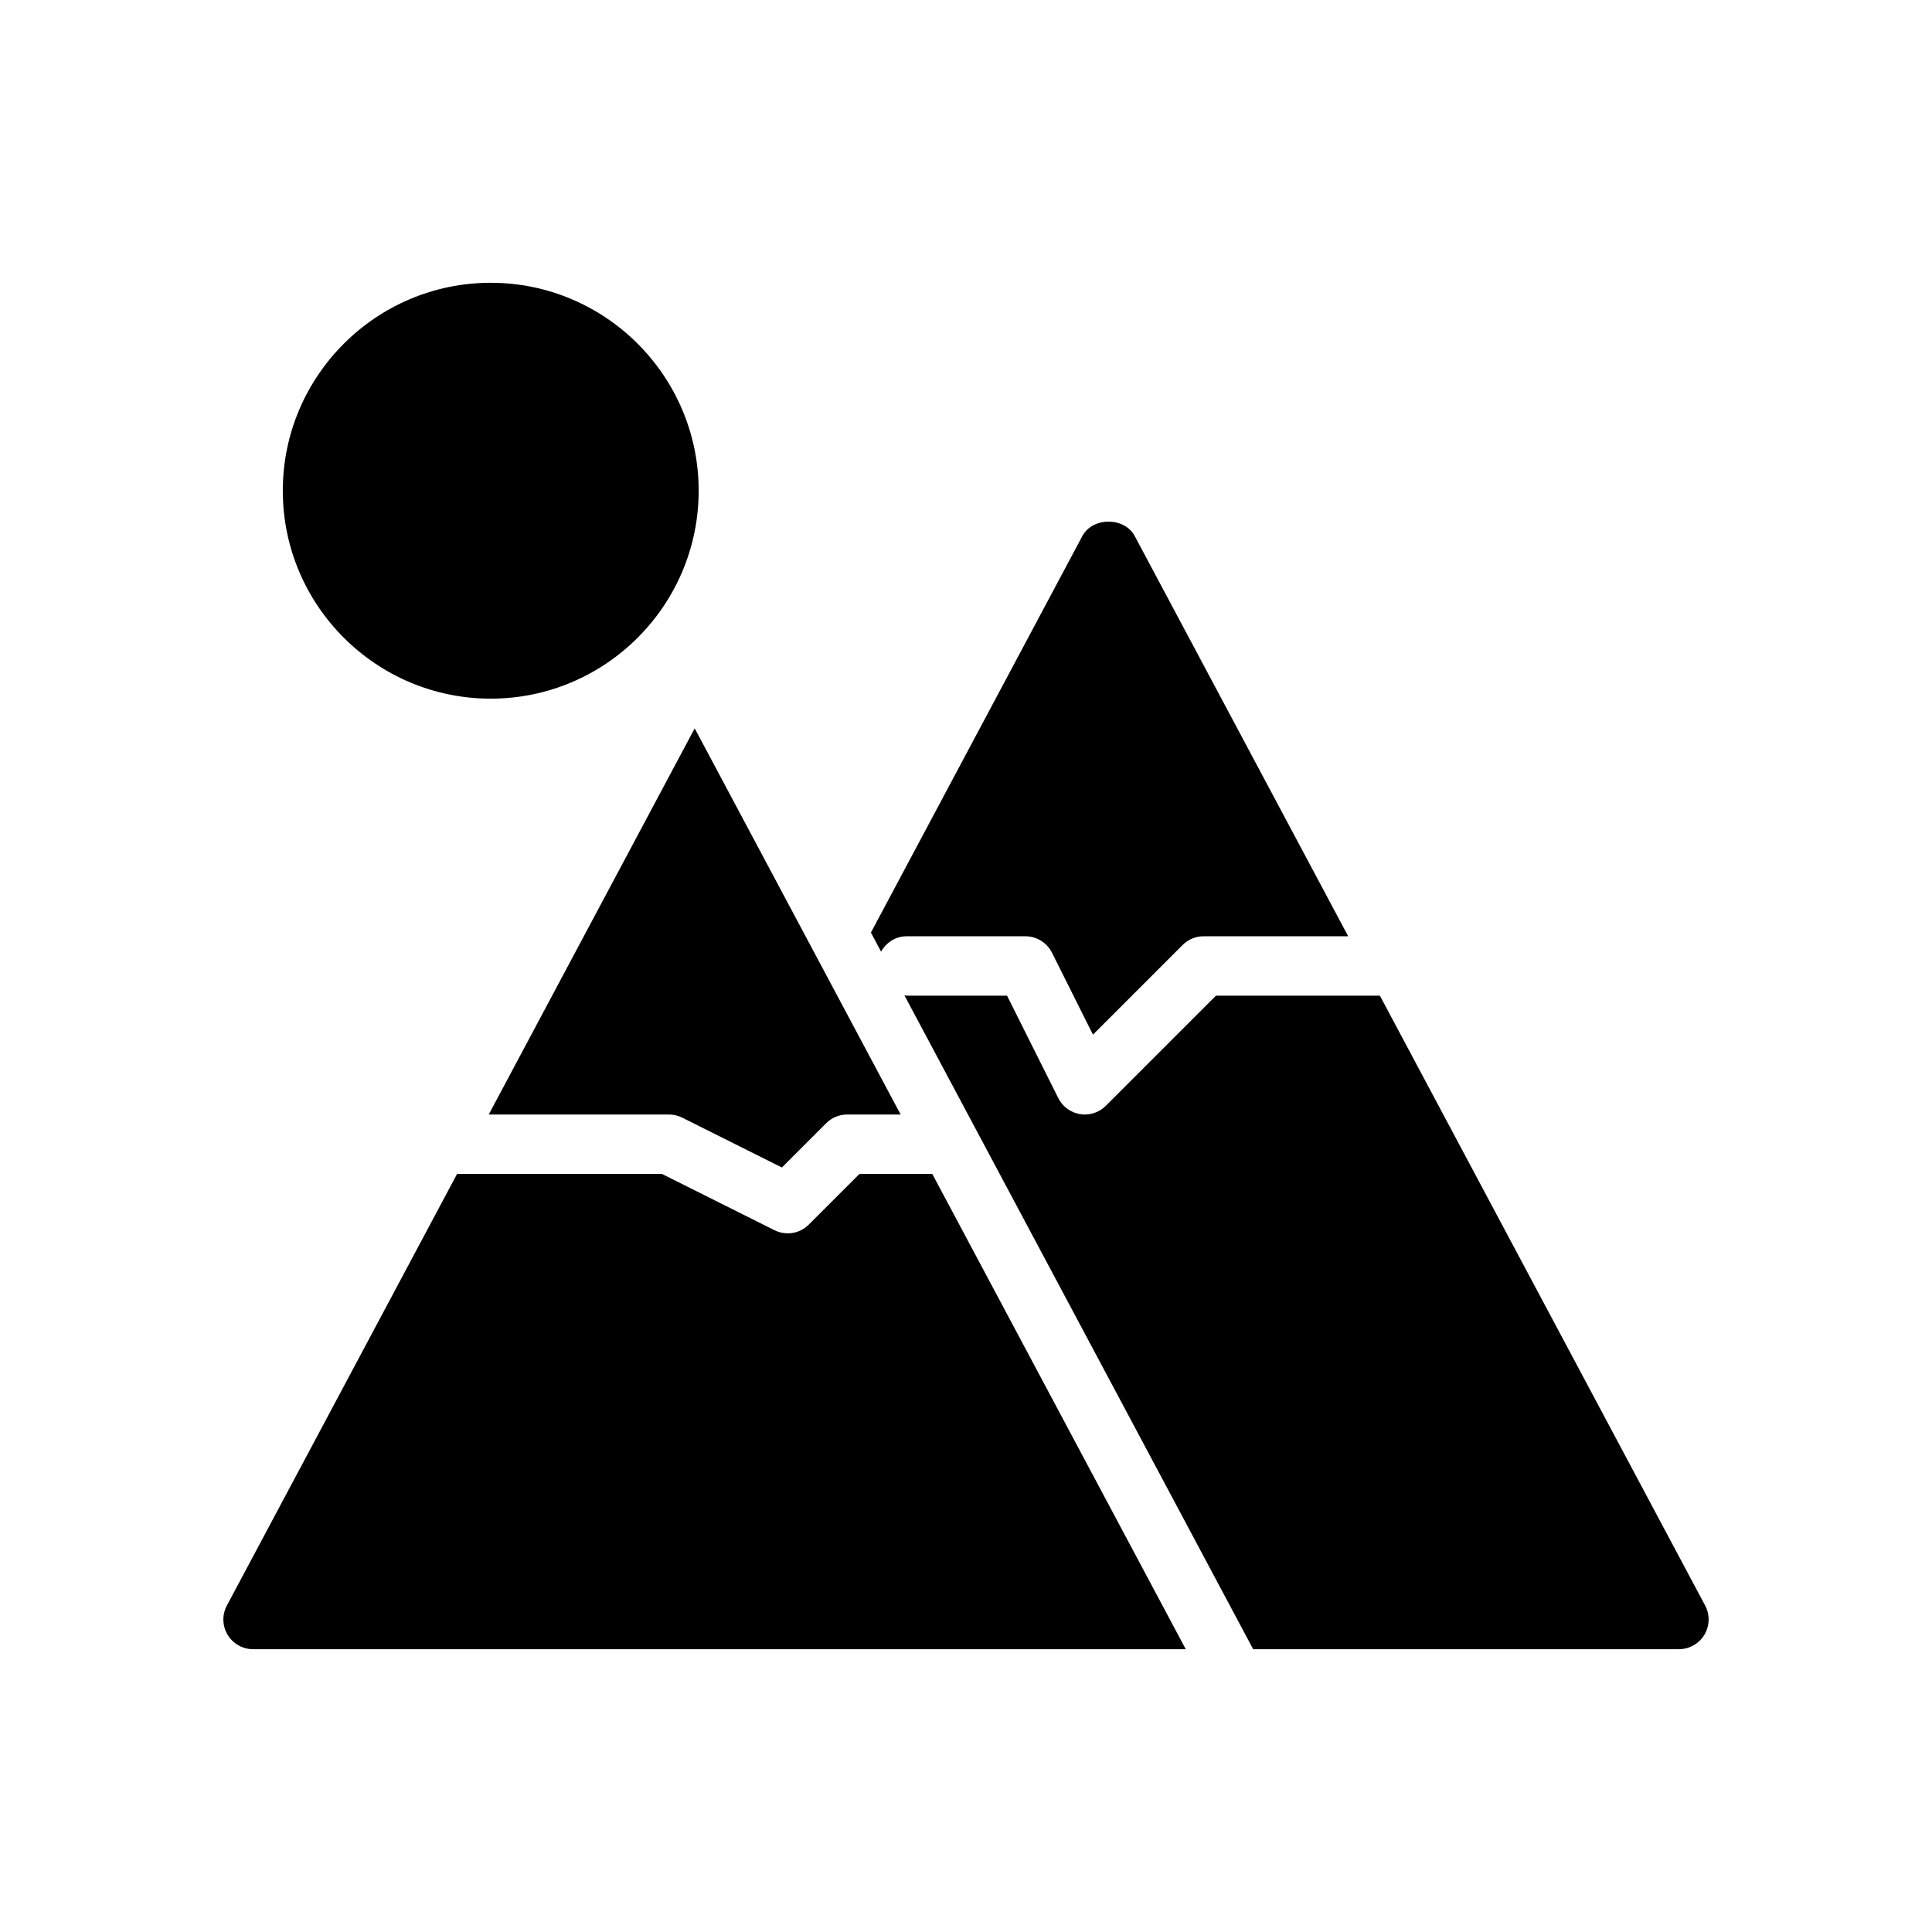 <?xml version="1.0" encoding="UTF-8"?>
<!-- Uploaded to: SVG Repo, www.svgrepo.com, Generator: SVG Repo Mixer Tools -->
<svg fill="#000000" width="800px" height="800px" version="1.1" viewBox="144 144 512 512" xmlns="http://www.w3.org/2000/svg">
 <g>
  <path d="m274.05 329.15c30.387 0 55.105-24.719 55.105-55.105s-24.719-55.105-55.105-55.105-55.105 24.719-55.105 55.105c0 30.391 24.719 55.105 55.105 55.105z"/>
  <path d="m384.25 392.12h31.488c2.984 0 5.707 1.684 7.047 4.352l10.863 21.719 23.766-23.766c1.465-1.477 3.461-2.305 5.559-2.305h38.312l-56.559-106.04c-2.738-5.125-11.164-5.125-13.902 0l-56.02 105.06 2.691 5.055c1.355-2.391 3.816-4.07 6.754-4.07z"/>
  <path d="m273.52 439.36h47.758c1.219 0 2.434 0.285 3.519 0.828l26.41 13.211 11.73-11.73c1.48-1.484 3.488-2.309 5.574-2.309h14.168l-54.578-102.34z"/>
  <path d="m371.77 455.1-13.438 13.438c-1.512 1.512-3.527 2.309-5.566 2.309-1.188 0-2.402-0.27-3.519-0.828l-29.824-14.918h-54.293l-61.004 114.38c-1.309 2.441-1.227 5.383 0.195 7.754 1.422 2.367 3.988 3.824 6.75 3.824h247.17l-67.172-125.95z"/>
  <path d="m595.88 569.48-86.191-161.61h-43.453l-29.18 29.18c-1.484 1.488-3.496 2.309-5.566 2.309-0.418 0-0.836-0.031-1.258-0.102-2.496-0.41-4.652-1.992-5.777-4.25l-13.574-27.137h-26.625c-0.203 0-0.387-0.102-0.59-0.117l92.434 173.3h112.83c2.769 0 5.328-1.457 6.746-3.816 1.426-2.379 1.504-5.324 0.207-7.762z"/>
 </g>
</svg>
